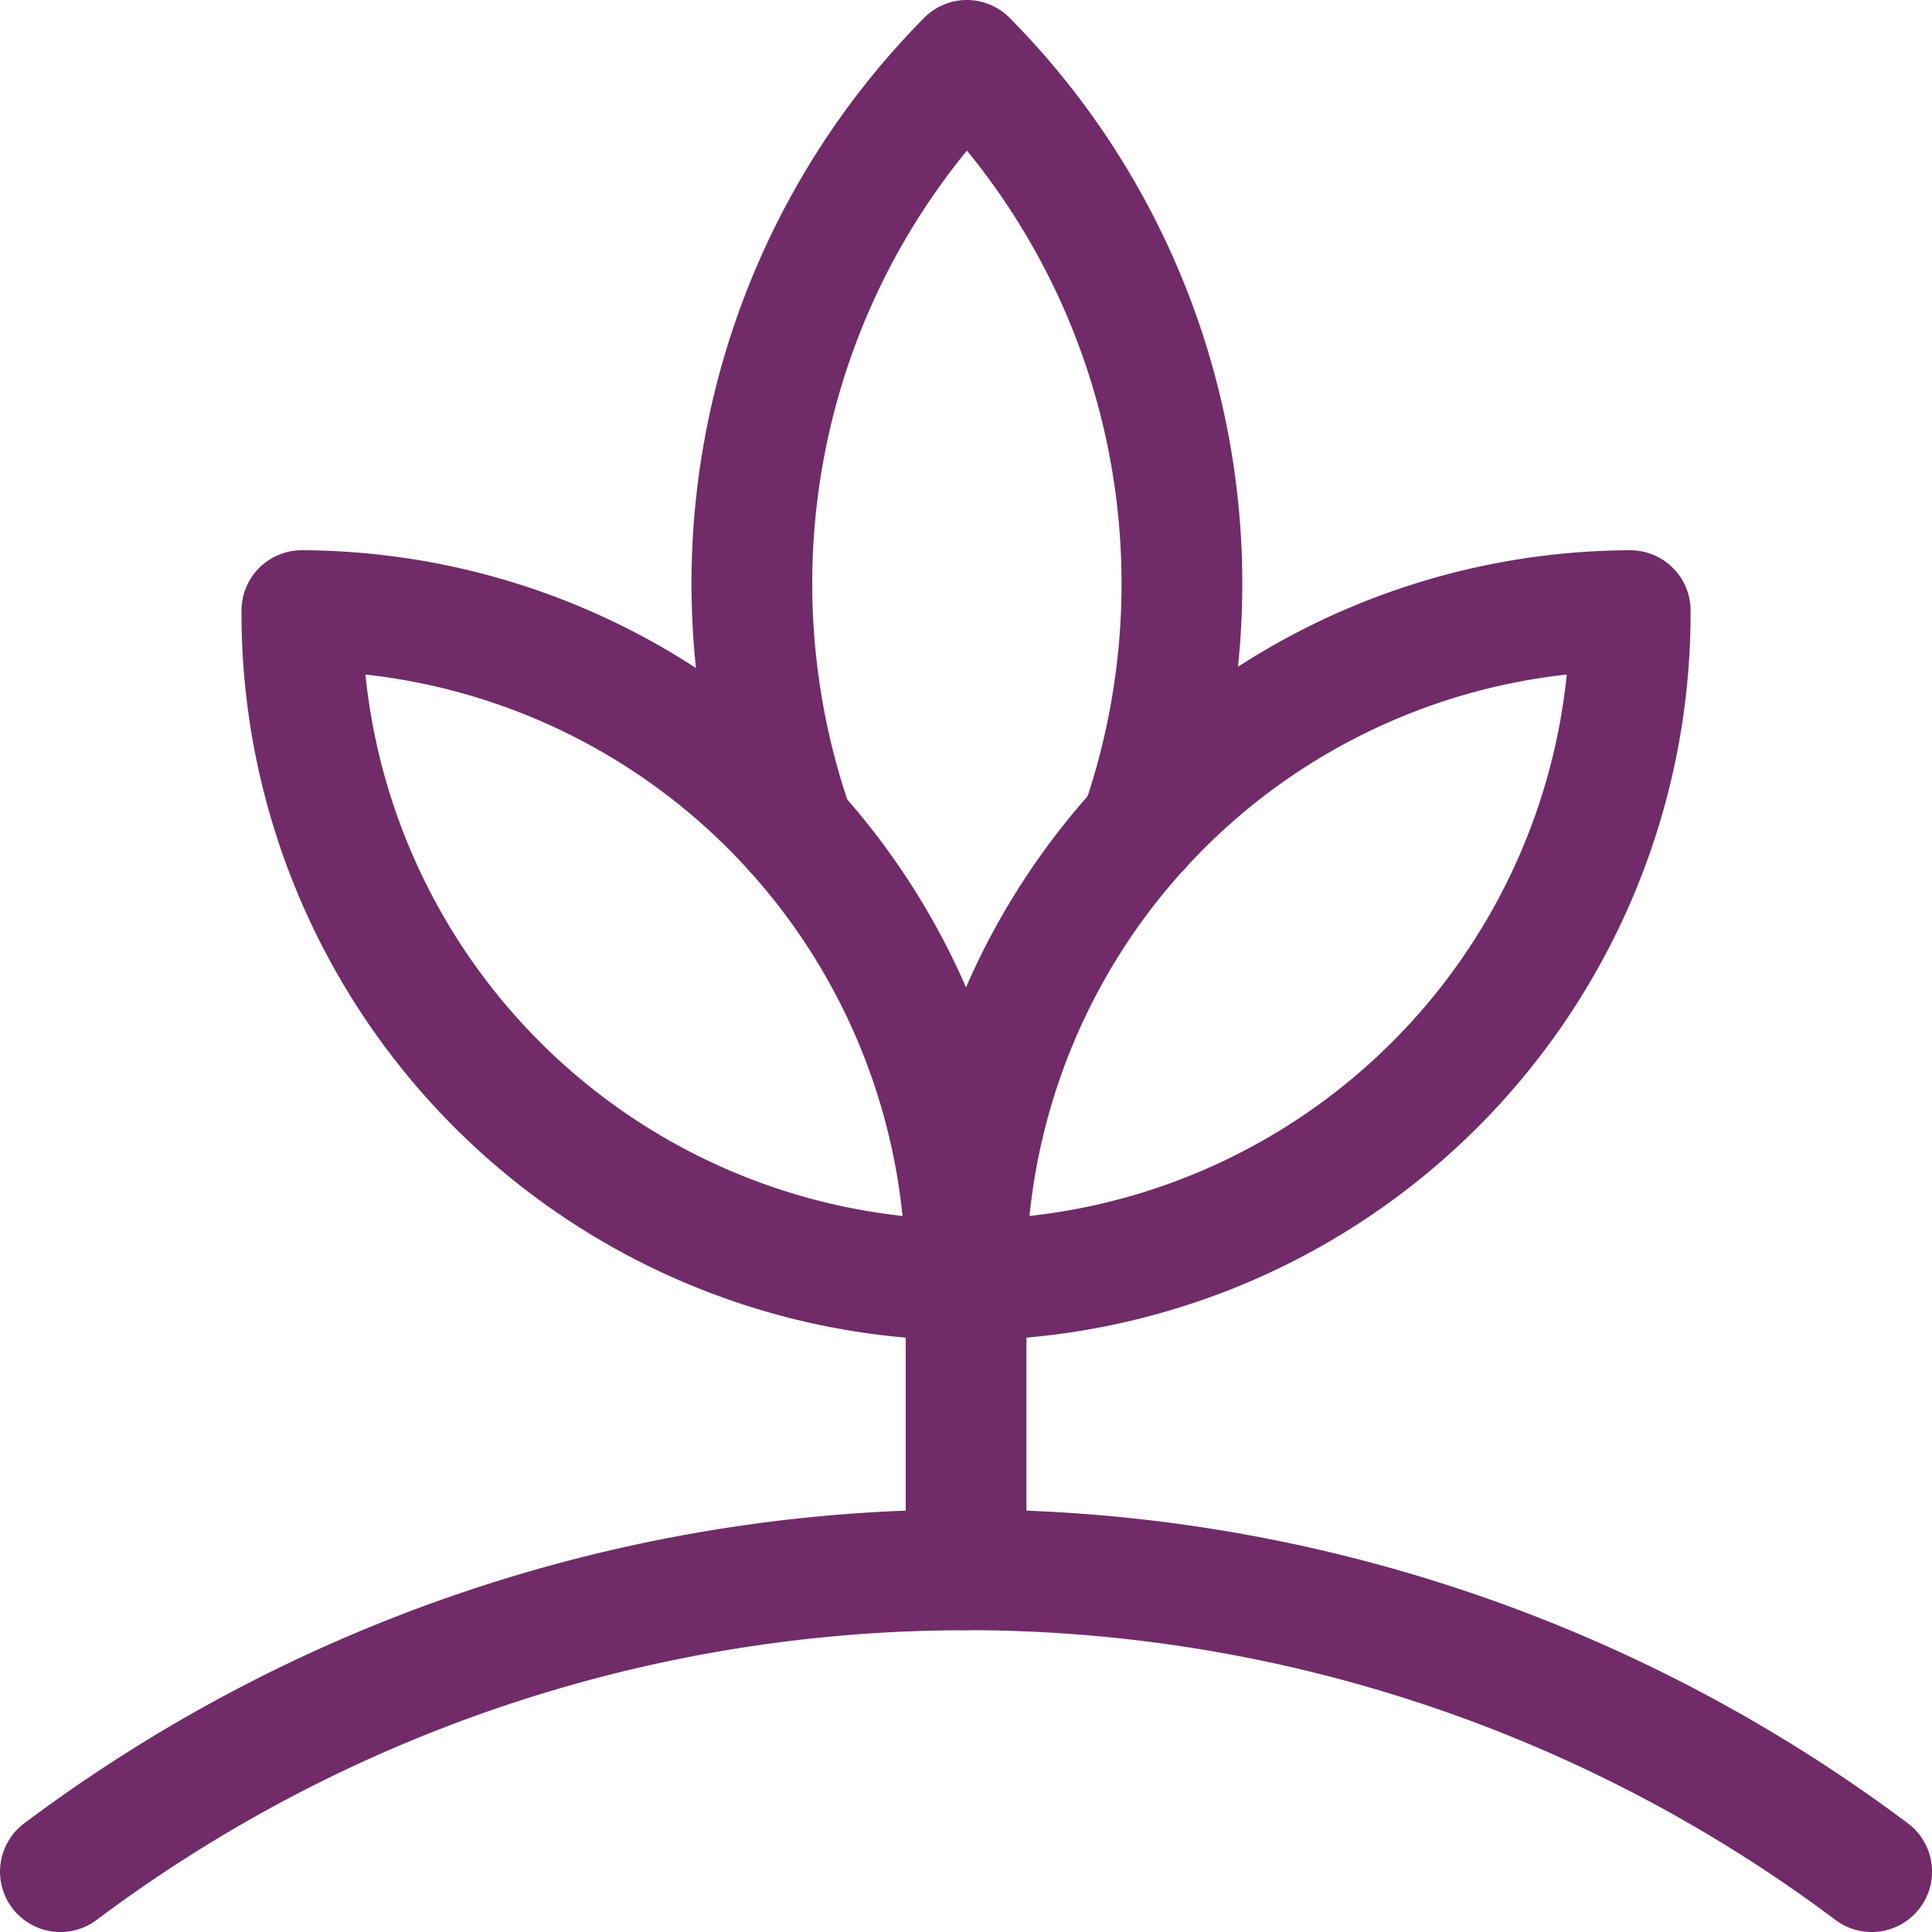 <svg xmlns="http://www.w3.org/2000/svg" width="21" height="21" fill="none" viewBox="0 0 21 21"><path fill="#702B68" fill-rule="evenodd" d="M13.525 13.955c-.958.401-1.985.61-3.023.614l-.002-.657-.656.003a7.904 7.904 0 0 1 7.873-7.934.656.656 0 0 1 .659.653 7.906 7.906 0 0 1-4.851 7.321Zm-2.335-.738a6.592 6.592 0 0 0 5.84-5.885 6.592 6.592 0 0 0-5.84 5.885Z" clip-rule="evenodd"/><path fill="#702B68" fill-rule="evenodd" d="M10.51 0c.175 0 .343.071.466.196a8.74 8.74 0 0 1 2.044 9.013.656.656 0 0 1-1.24-.43 7.428 7.428 0 0 0-1.27-7.142 7.427 7.427 0 0 0-1.26 7.172.656.656 0 1 1-1.238.435A8.74 8.74 0 0 1 10.043.196.656.656 0 0 1 10.51 0Z" clip-rule="evenodd"/><path fill="#702B68" fill-rule="evenodd" d="m10.5 13.912.656.003a7.904 7.904 0 0 0-7.871-7.934.656.656 0 0 0-.66.653 7.904 7.904 0 0 0 7.872 7.935l.003-.657Zm-4.65-2.605a6.591 6.591 0 0 0 3.96 1.91 6.591 6.591 0 0 0-5.838-5.885 6.592 6.592 0 0 0 1.878 3.975Z" clip-rule="evenodd"/><path fill="#702B68" fill-rule="evenodd" d="M10.5 13.256c.363 0 .657.294.657.656v3.151a.656.656 0 0 1-1.312 0v-3.15c0-.363.293-.657.656-.657Z" clip-rule="evenodd"/><path fill="#702B68" fill-rule="evenodd" d="M10.5 17.72a15.754 15.754 0 0 0-9.45 3.149.656.656 0 0 1-.787-1.05 17.066 17.066 0 0 1 20.475 0 .656.656 0 1 1-.787 1.05 15.754 15.754 0 0 0-9.45-3.15Z" clip-rule="evenodd"/></svg>